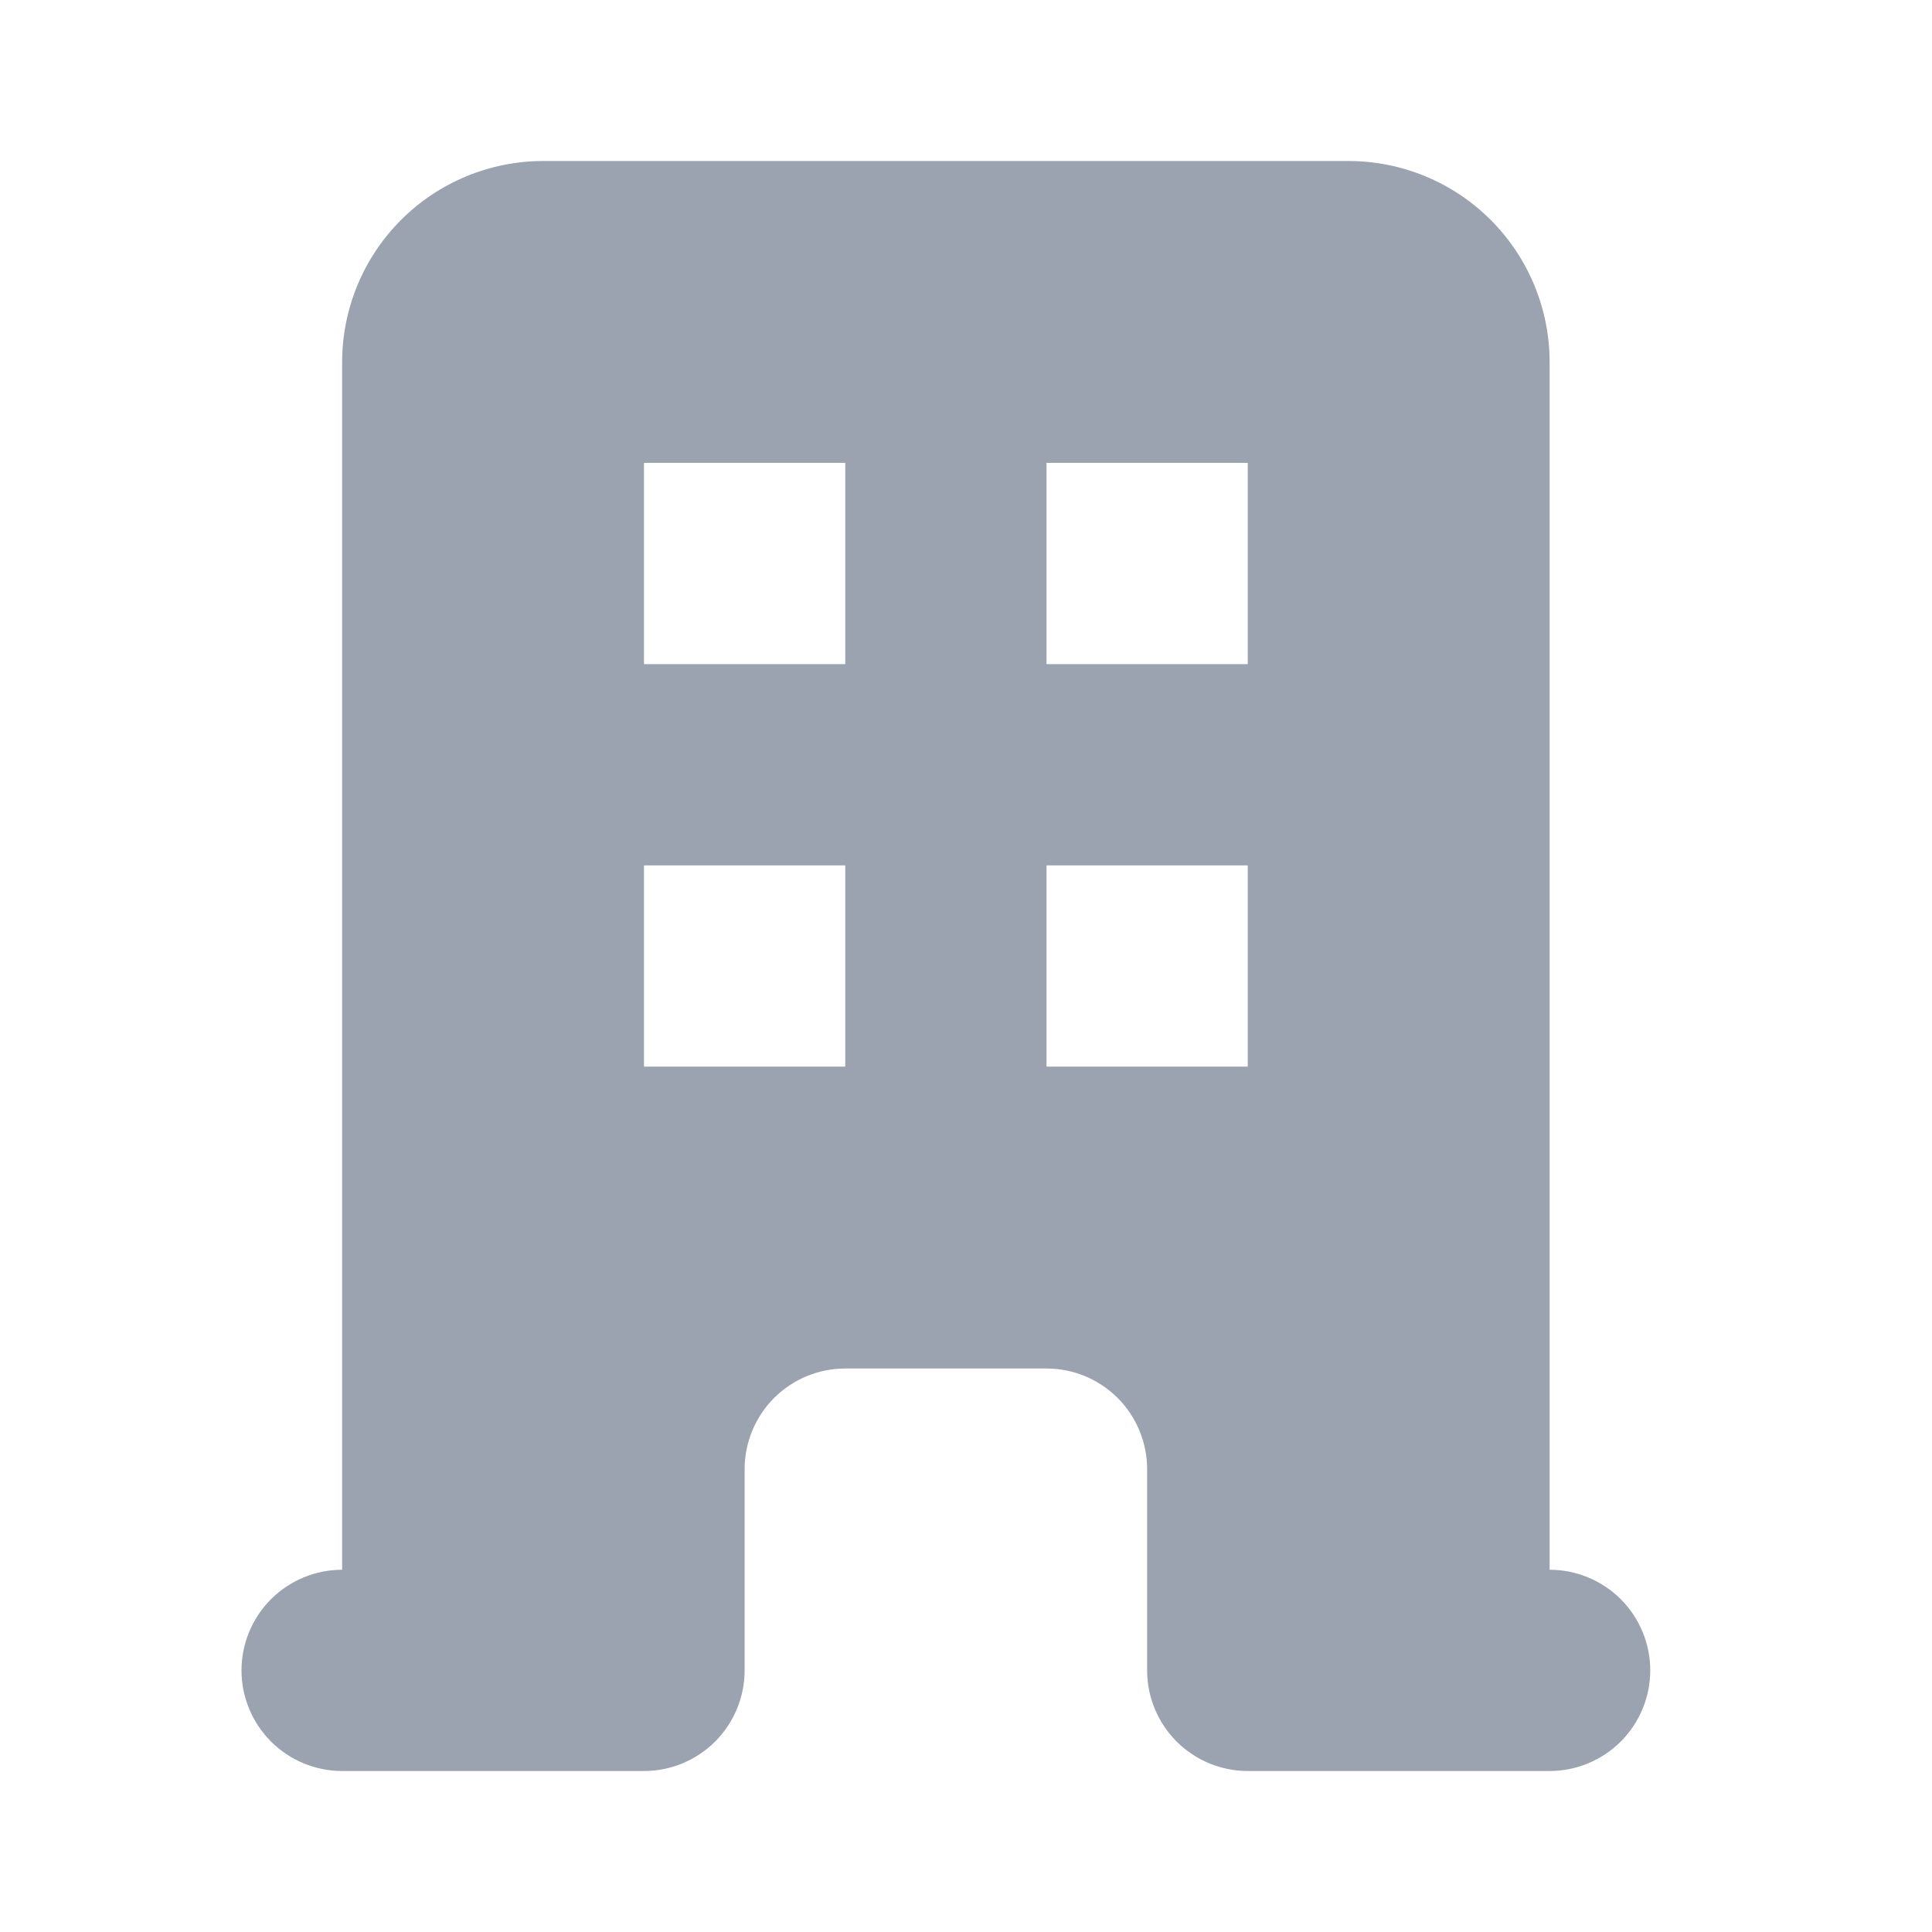 <svg width="24" height="24" viewBox="0 0 24 24" fill="none" xmlns="http://www.w3.org/2000/svg">
<g id="Icone/Section">
<path id="Vector" fill-rule="evenodd" clip-rule="evenodd" d="M4.25 4.5C4.25 3.837 4.513 3.201 4.982 2.732C5.451 2.263 6.087 2 6.75 2H16.75C17.413 2 18.049 2.263 18.518 2.732C18.987 3.201 19.25 3.837 19.25 4.5V19.5C19.581 19.5 19.899 19.632 20.134 19.866C20.368 20.101 20.5 20.419 20.5 20.75C20.5 21.081 20.368 21.399 20.134 21.634C19.899 21.868 19.581 22 19.25 22H15.5C15.168 22 14.851 21.868 14.616 21.634C14.382 21.399 14.25 21.081 14.25 20.75V18.25C14.25 17.919 14.118 17.601 13.884 17.366C13.649 17.132 13.332 17 13 17H10.5C10.168 17 9.851 17.132 9.616 17.366C9.382 17.601 9.25 17.919 9.25 18.25V20.75C9.25 21.081 9.118 21.399 8.884 21.634C8.649 21.868 8.332 22 8 22H4.25C3.918 22 3.601 21.868 3.366 21.634C3.132 21.399 3 21.081 3 20.75C3 20.419 3.132 20.101 3.366 19.866C3.601 19.632 3.918 19.5 4.25 19.5V4.5ZM8 5.75H10.5V8.25H8V5.75ZM10.5 10.75H8V13.25H10.5V10.75ZM13 5.75H15.5V8.25H13V5.75ZM15.5 10.75H13V13.25H15.5V10.75Z" fill="#9AA3AF"/>
</g>
</svg>

